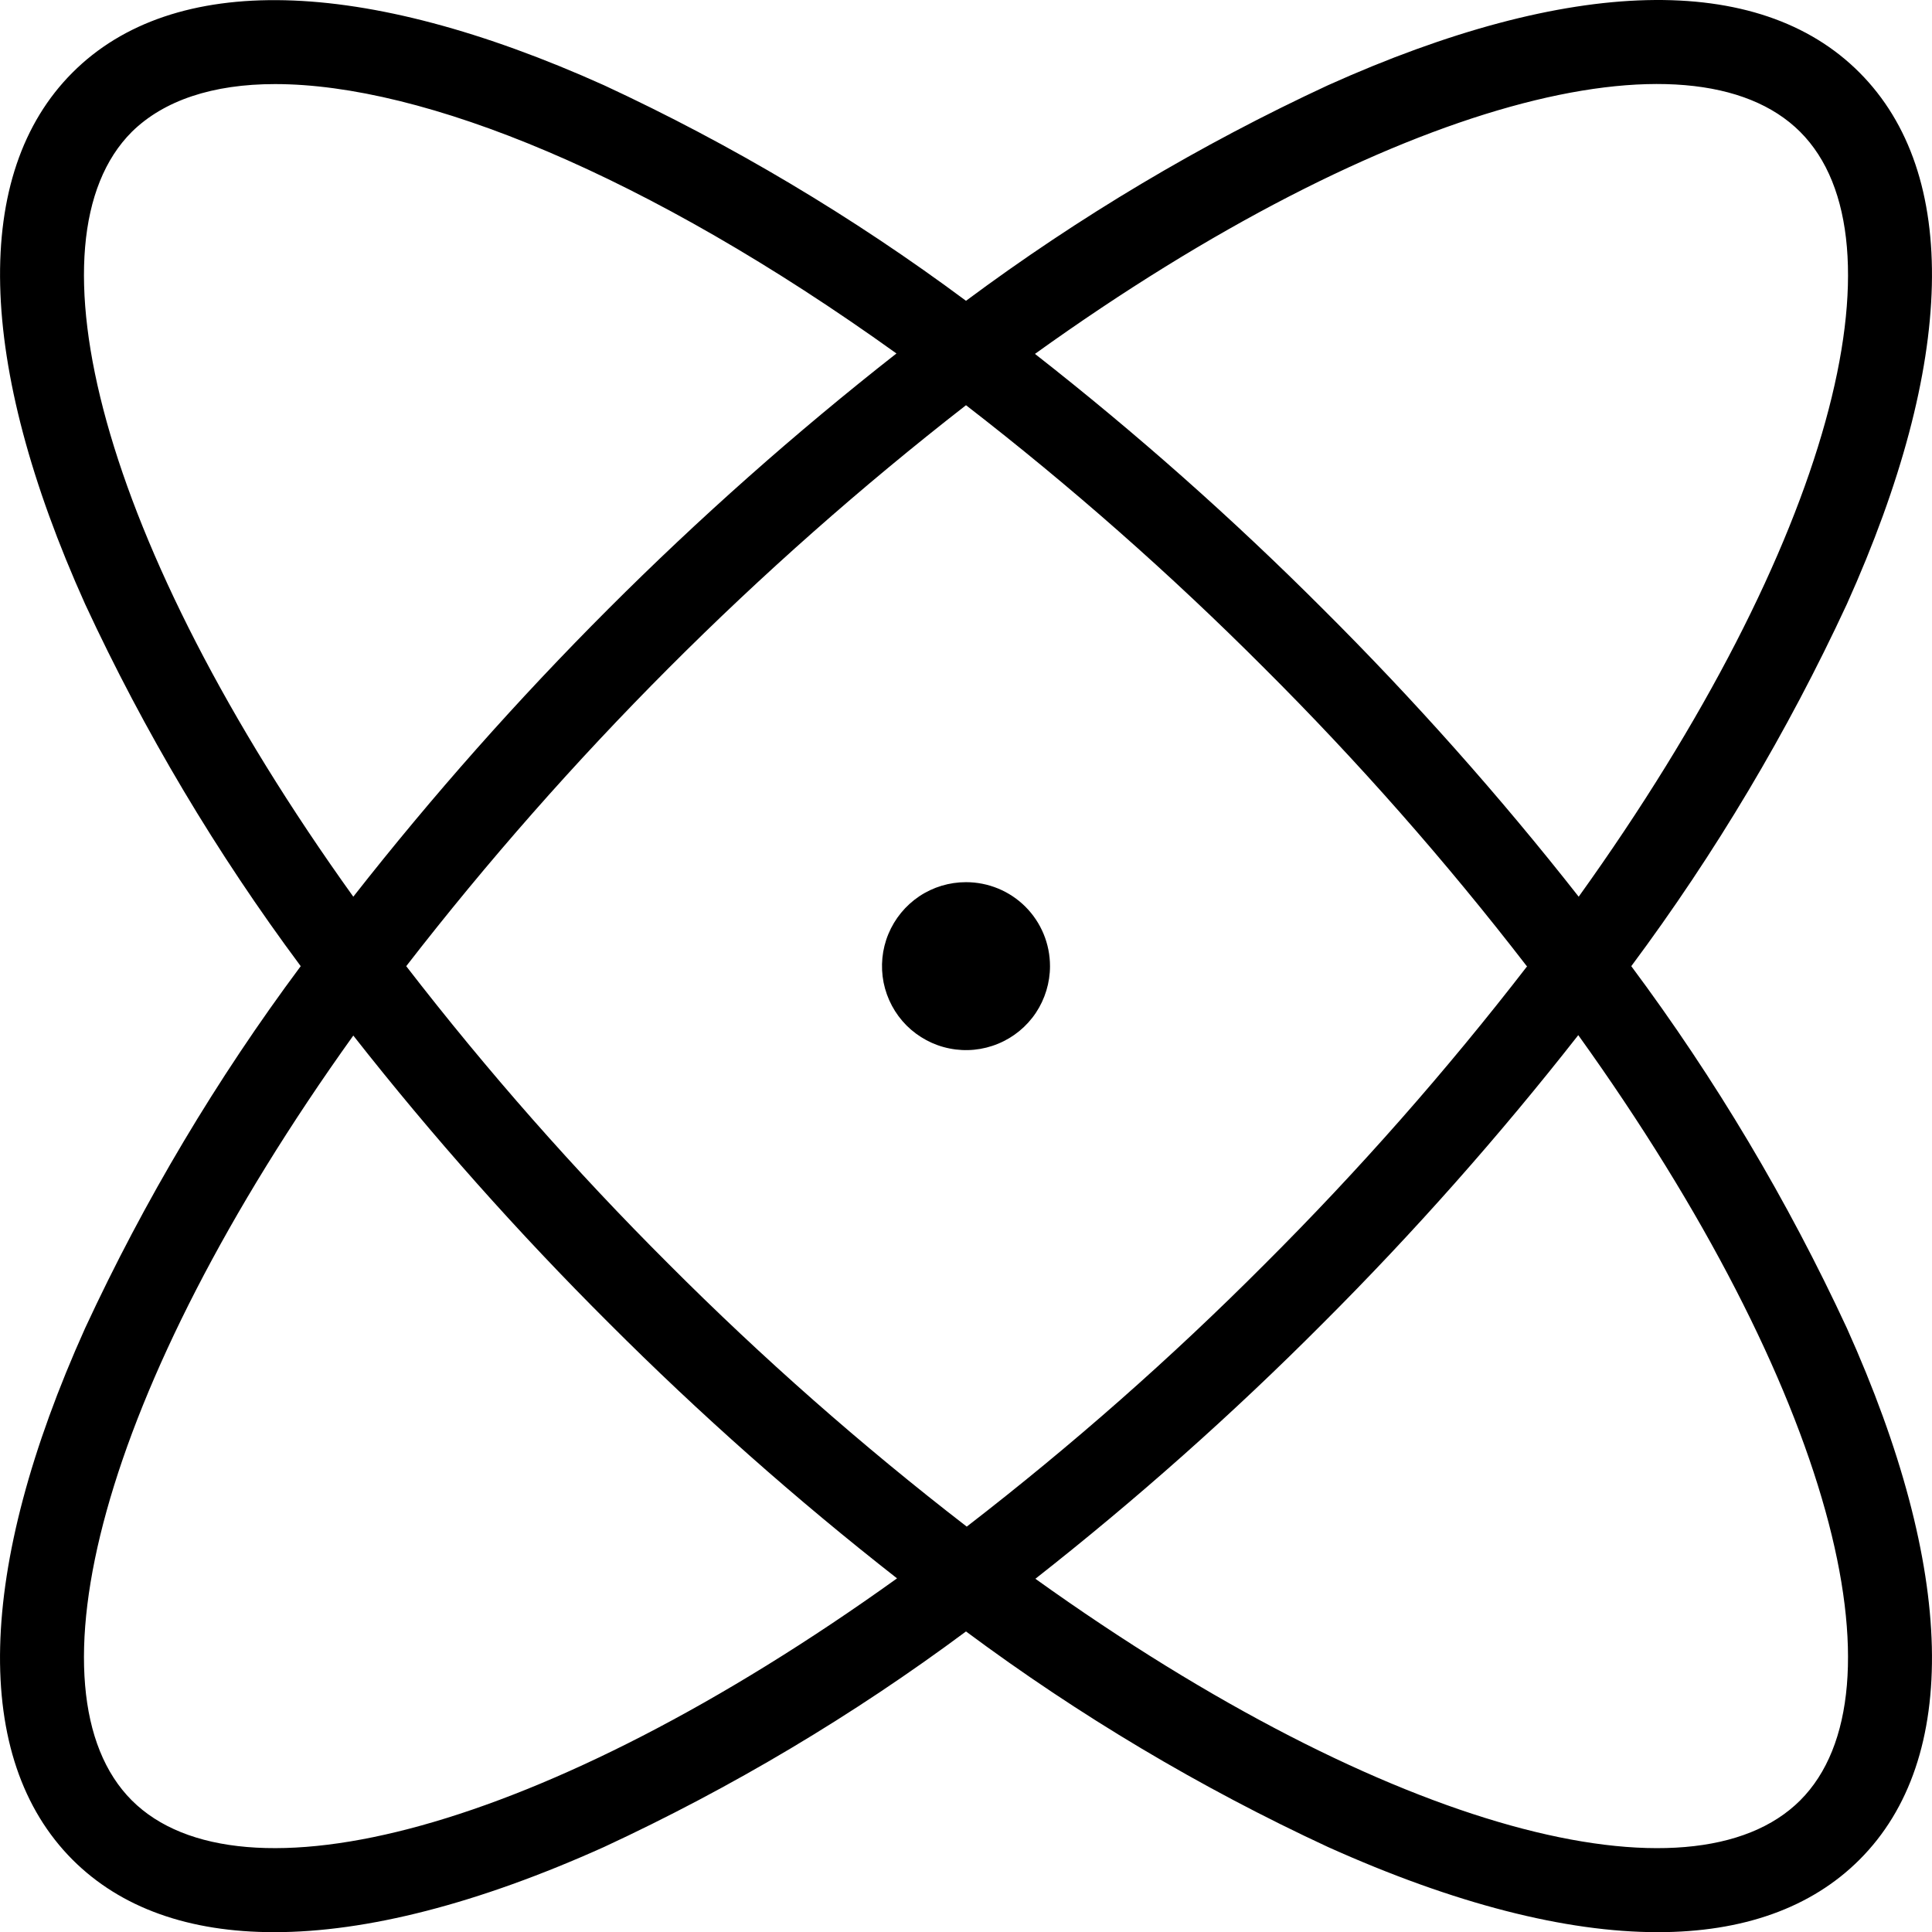 <?xml version="1.0" encoding="UTF-8"?>
<svg xmlns="http://www.w3.org/2000/svg" width="23" height="23" viewBox="0 0 23 23" fill="none">
  <path d="M21.986 15.81C21.281 14.29 20.421 12.846 19.42 11.502C20.421 10.157 21.281 8.713 21.986 7.193C23.284 4.31 23.337 2.068 22.137 0.864C20.938 -0.34 18.691 -0.282 15.809 1.015C14.288 1.721 12.845 2.581 11.5 3.581C10.155 2.581 8.712 1.721 7.191 1.015C4.309 -0.282 2.061 -0.336 0.863 0.864C-0.336 2.064 -0.284 4.31 1.014 7.193C1.719 8.713 2.579 10.157 3.58 11.502C2.579 12.846 1.719 14.29 1.014 15.81C-0.284 18.693 -0.337 20.935 0.863 22.139C1.438 22.714 2.25 23.002 3.265 23.002C4.363 23.002 5.691 22.663 7.191 21.988C8.712 21.282 10.155 20.422 11.5 19.422C12.845 20.422 14.288 21.282 15.809 21.988C17.309 22.663 18.637 23.002 19.735 23.002C20.746 23.002 21.562 22.714 22.137 22.139C23.337 20.94 23.284 18.693 21.986 15.81ZM21.431 1.57C22.715 2.855 21.824 6.451 18.794 10.675C17.85 9.473 16.833 8.33 15.75 7.251C14.67 6.17 13.525 5.155 12.321 4.213C16.55 1.176 20.146 0.285 21.431 1.57ZM18.181 11.502C17.217 12.75 16.173 13.935 15.056 15.049C13.943 16.166 12.758 17.21 11.509 18.174C10.26 17.21 9.075 16.166 7.961 15.049C6.844 13.935 5.8 12.75 4.836 11.502C6.77 9.006 9.009 6.763 11.5 4.824C12.748 5.789 13.932 6.833 15.046 7.949C16.165 9.064 17.211 10.251 18.176 11.502H18.181ZM1.569 1.57C1.95 1.195 2.533 1.001 3.274 1.001C5.038 1.001 7.7 2.075 10.672 4.208C8.265 6.096 6.094 8.268 4.206 10.675C1.176 6.451 0.285 2.855 1.569 1.57ZM1.569 21.433C0.285 20.148 1.176 16.558 4.206 12.328C5.15 13.53 6.167 14.673 7.25 15.752C8.33 16.833 9.475 17.848 10.679 18.79C6.45 21.825 2.854 22.716 1.569 21.433ZM21.431 21.433C20.146 22.716 16.556 21.825 12.326 18.795C13.528 17.851 14.672 16.835 15.75 15.752C16.832 14.671 17.846 13.526 18.789 12.323C21.824 16.552 22.715 20.148 21.431 21.433ZM12.5 11.502C12.5 11.699 12.441 11.893 12.332 12.057C12.222 12.222 12.065 12.35 11.883 12.425C11.7 12.501 11.499 12.521 11.305 12.482C11.111 12.444 10.933 12.348 10.793 12.209C10.653 12.069 10.558 11.89 10.519 11.697C10.481 11.503 10.5 11.302 10.576 11.119C10.652 10.936 10.78 10.78 10.944 10.67C11.109 10.56 11.302 10.502 11.5 10.502C11.765 10.502 12.02 10.607 12.207 10.794C12.395 10.982 12.5 11.236 12.5 11.502Z" fill="black"></path>
</svg>
